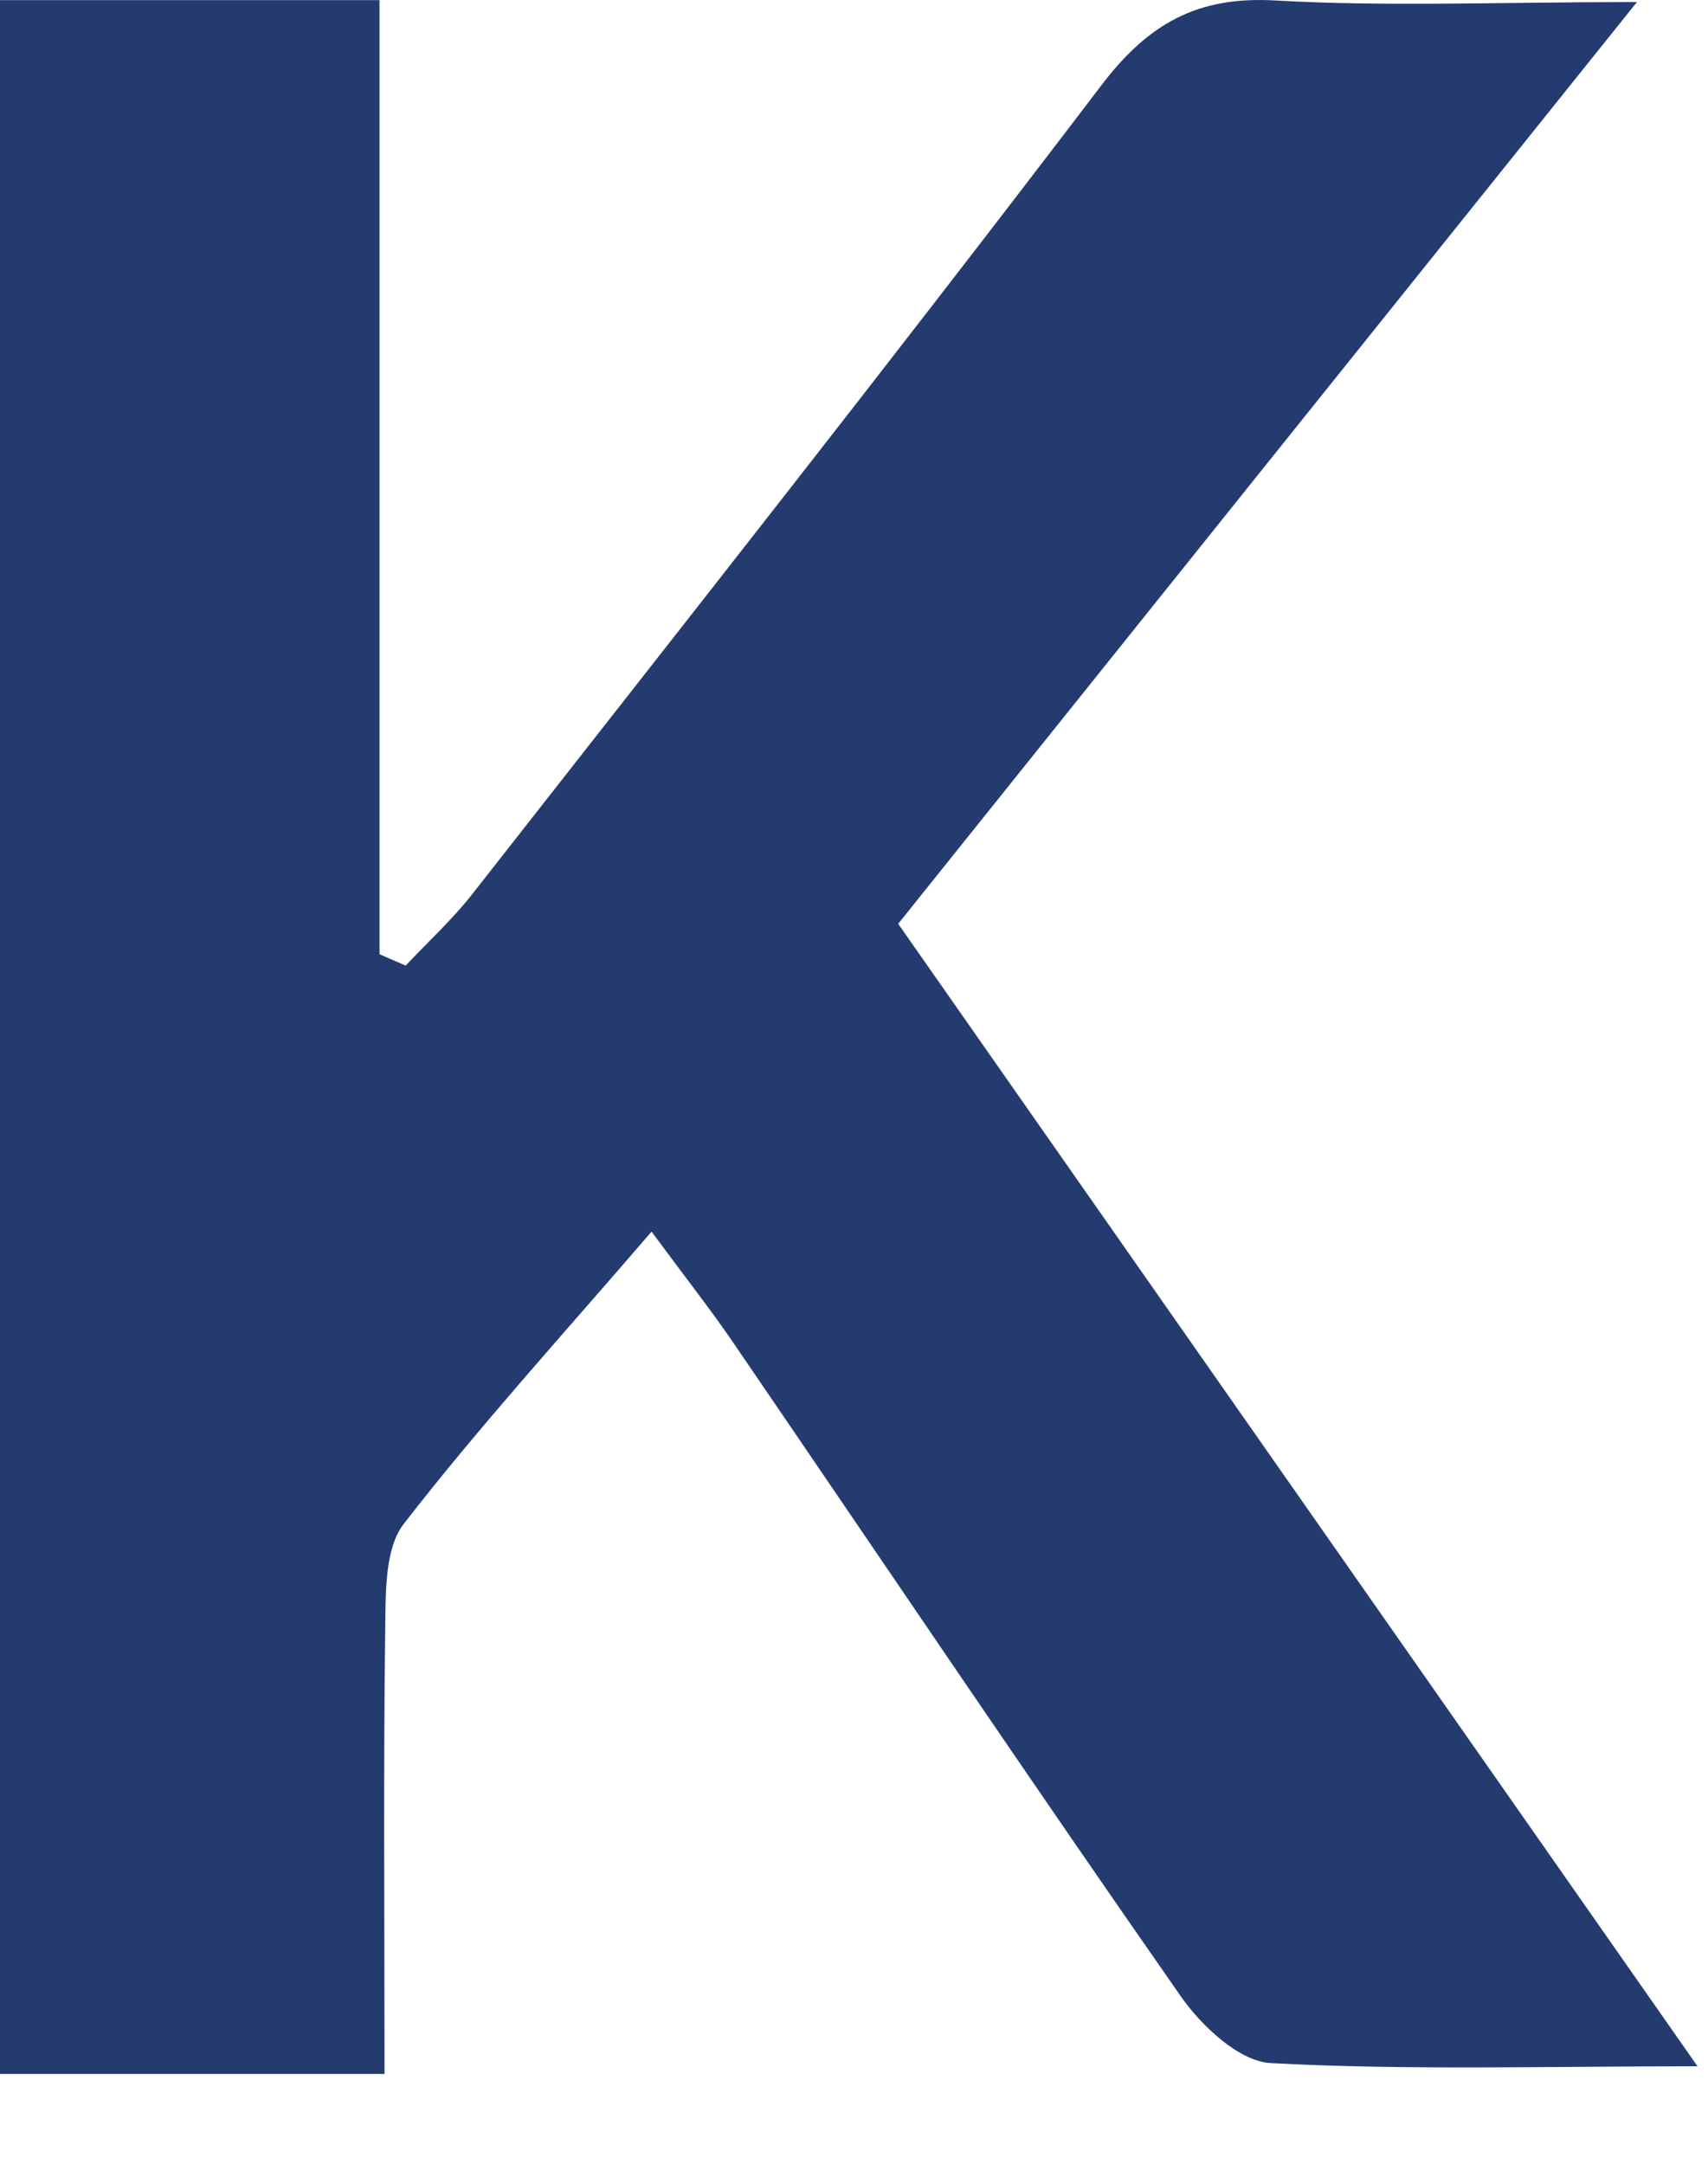 <?xml version="1.0" encoding="utf-8"?>
<svg xmlns="http://www.w3.org/2000/svg" fill="none" height="100%" overflow="visible" preserveAspectRatio="none" style="display: block;" viewBox="0 0 15 19" width="100%">
<path d="M14.376 0.018C13.167 0.018 12.178 0.06 11.196 0.004C10.514 -0.034 10.085 0.208 9.674 0.747C7.859 3.133 5.999 5.488 4.15 7.848C3.974 8.074 3.759 8.269 3.563 8.479C3.486 8.446 3.41 8.412 3.333 8.379V0.001H0V18.211H3.377C3.377 16.783 3.367 15.541 3.383 14.299C3.388 13.988 3.377 13.6 3.546 13.381C4.211 12.523 4.946 11.717 5.722 10.815C6.023 11.223 6.242 11.5 6.439 11.789C7.748 13.704 9.043 15.629 10.371 17.531C10.553 17.791 10.883 18.101 11.16 18.116C12.353 18.18 13.552 18.144 14.908 18.144C12.504 14.708 10.201 11.417 7.888 8.112C10.048 5.417 12.139 2.807 14.376 0.018Z" fill="#243B70" id="Vector"/>
</svg>